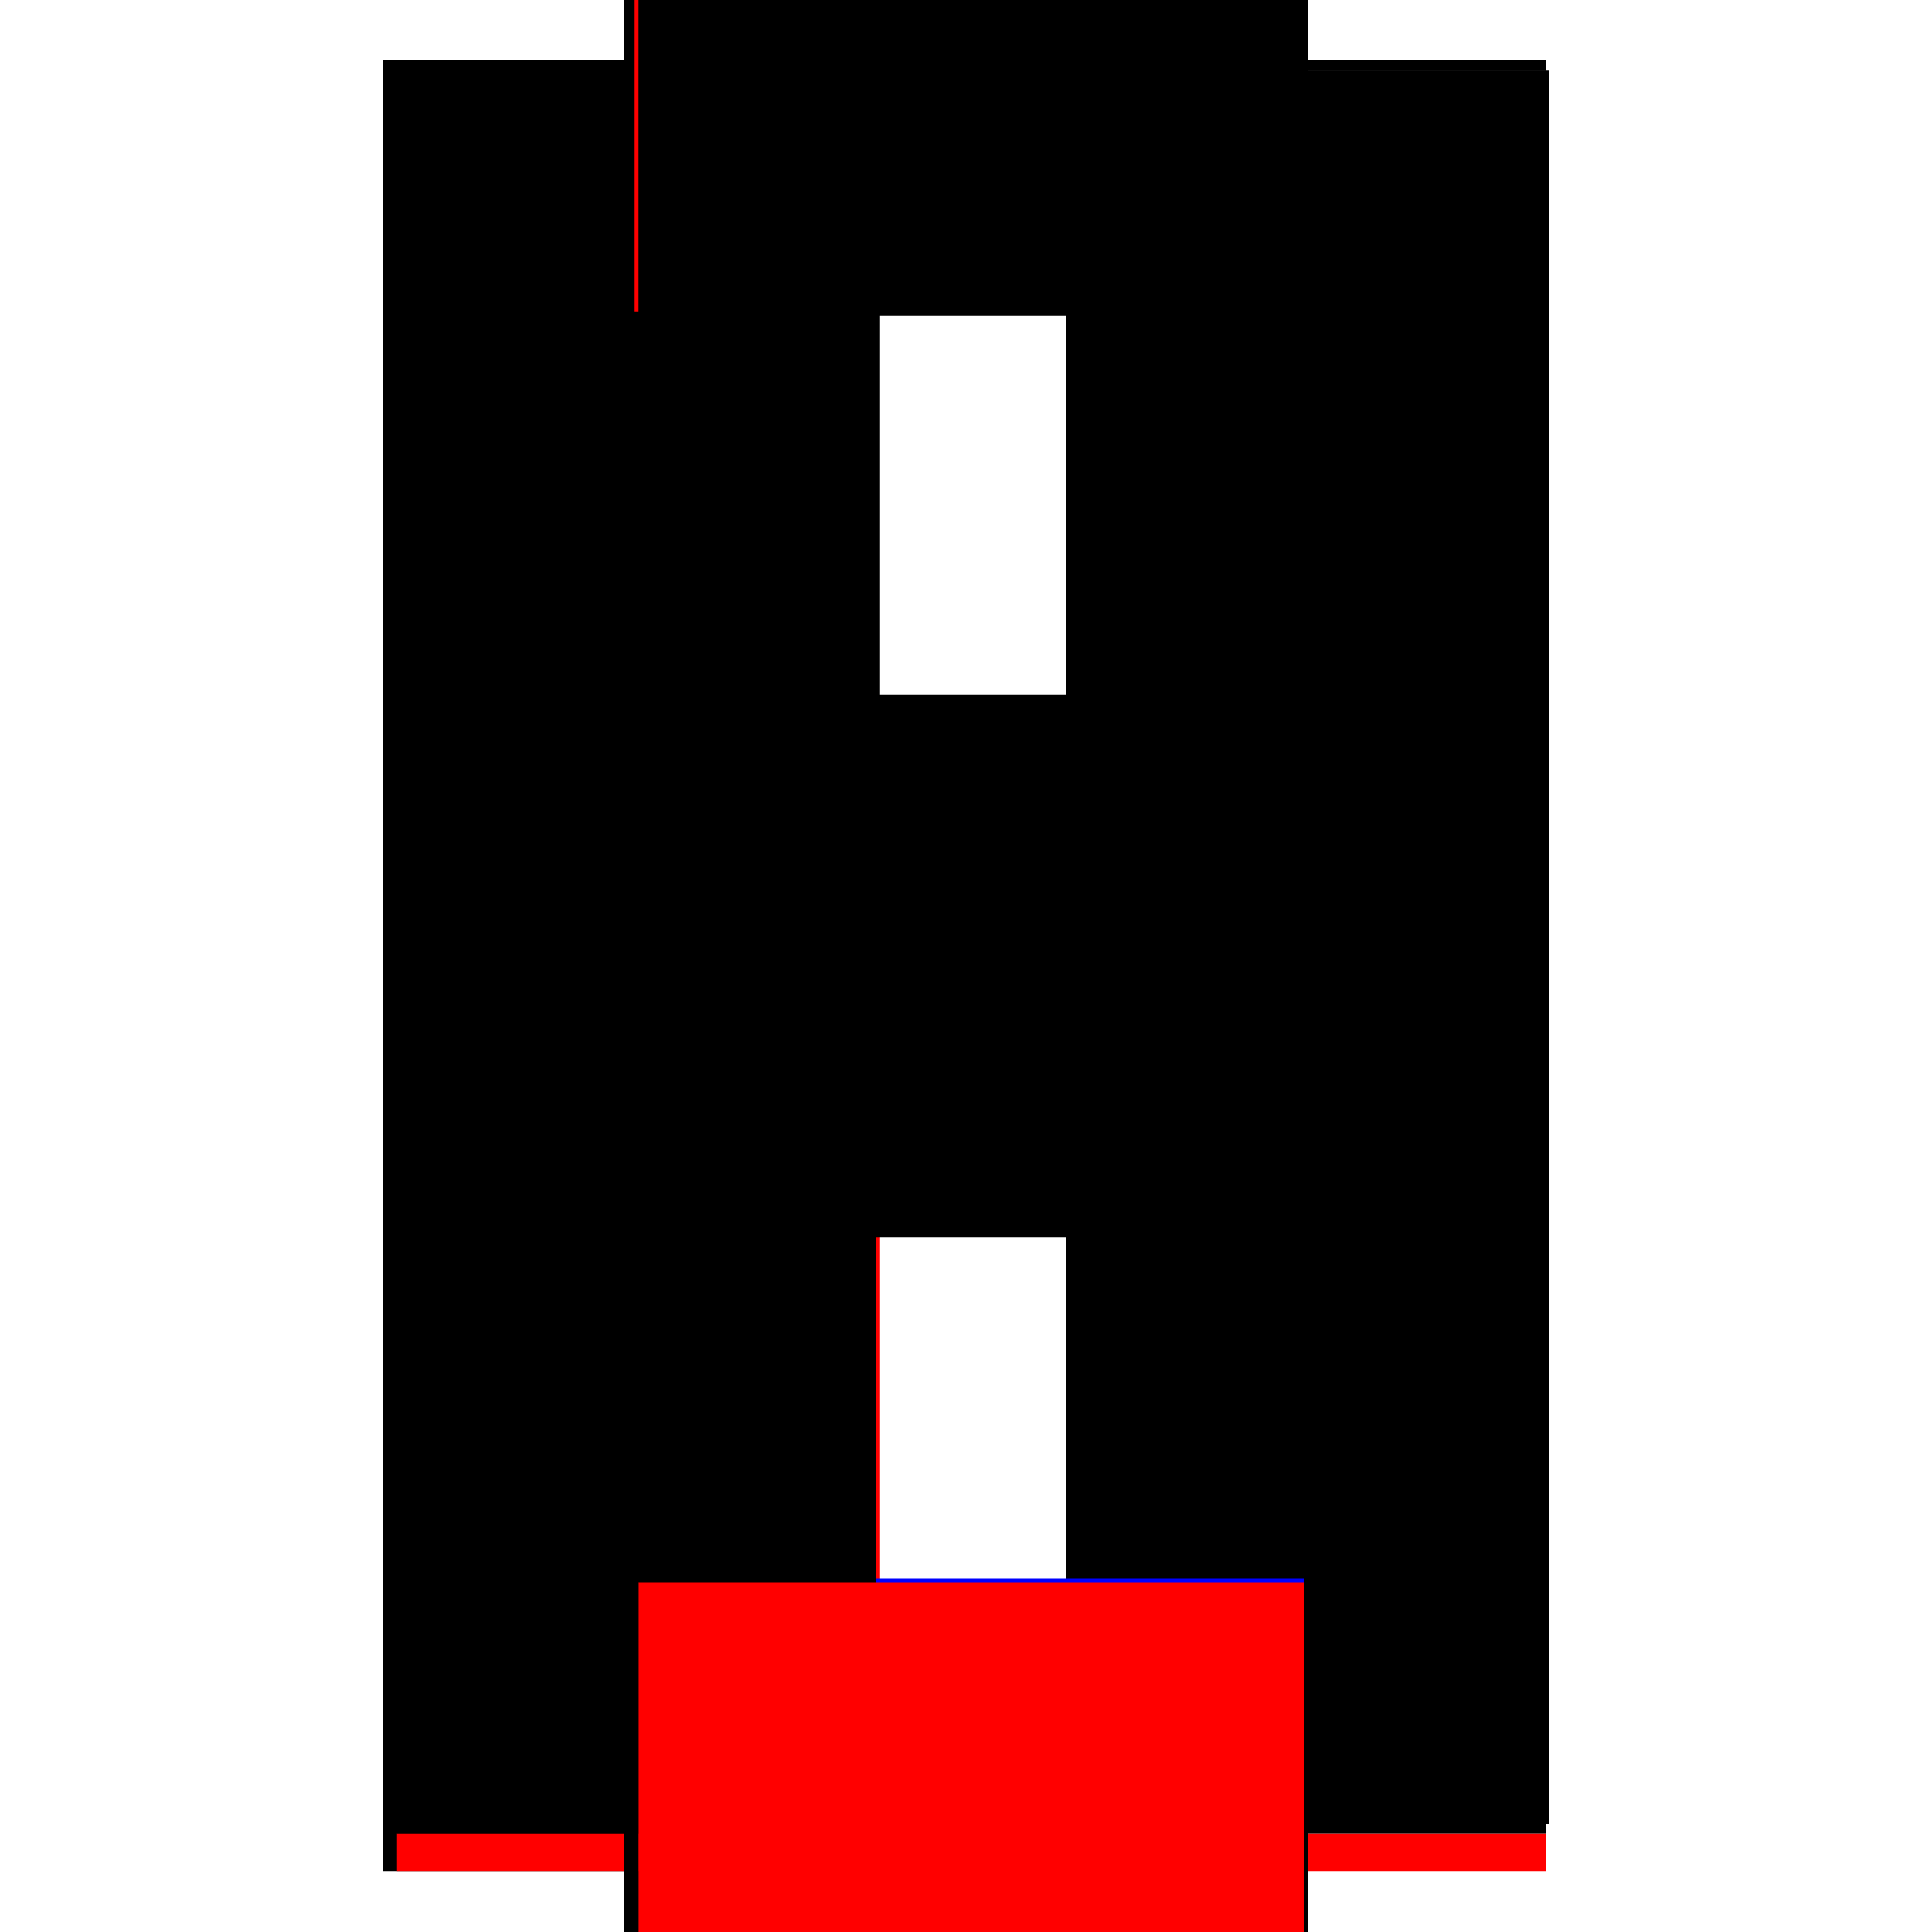 <?xml version="1.0" encoding="utf-8" ?>
<svg xmlns="http://www.w3.org/2000/svg" xmlns:ev="http://www.w3.org/2001/xml-events" xmlns:xlink="http://www.w3.org/1999/xlink" baseProfile="full" height="100%" version="1.1" viewBox="-1,-1,2,2" width="100%">
  <defs>
    <style type="text/css"><![CDATA[.vectorEffectClass {vector-effect: non-scaling-stroke;}]]></style>
  </defs>
  <line class="vectorEffectClass" fill="none" stroke="black" stroke-width="0.5" x1="-0.354" x2="-0.354" y1="0.937" y2="-0.938"/>
  <line class="vectorEffectClass" fill="none" stroke="black" stroke-width="0.5" x1="0.354" x2="0.354" y1="0.888" y2="-0.927"/>
  <line class="vectorEffectClass" fill="none" stroke="black" stroke-width="0.5" x1="-0.339" x2="-0.339" y1="-0.031" y2="-0.923"/>
  <line class="vectorEffectClass" fill="none" stroke="red" stroke-width="0.5" x1="-0.339" x2="-0.339" y1="0.884" y2="0.031"/>
  <line class="vectorEffectClass" fill="none" stroke="red" stroke-width="0.5" x1="-0.339" x2="0.35" y1="0.898" y2="0.898"/>
  <line class="vectorEffectClass" fill="none" stroke="blue" stroke-width="0.5" x1="-0.322" x2="0.35" y1="0.884" y2="0.884"/>
  <line class="vectorEffectClass" fill="none" stroke="black" stroke-width="0.5" x1="-0.339" x2="0.35" y1="0.937" y2="0.937"/>
  <line class="vectorEffectClass" fill="none" stroke="black" stroke-width="0.5" x1="-0.339" x2="0.35" y1="-0.923" y2="-0.923"/>
  <line class="vectorEffectClass" fill="none" stroke="black" stroke-width="0.5" x1="-0.339" x2="0.35" y1="-0.938" y2="-0.938"/>
  <line class="vectorEffectClass" fill="none" stroke="black" stroke-width="0.5" x1="-0.339" x2="-0.339" y1="0.031" y2="-0.031"/>
  <line class="vectorEffectClass" fill="none" stroke="red" stroke-width="0.5" x1="0.35" x2="0.35" y1="0.937" y2="0.898"/>
  <line class="vectorEffectClass" fill="none" stroke="red" stroke-width="0.5" x1="-0.339" x2="-0.339" y1="0.937" y2="0.898"/>
  <line class="vectorEffectClass" fill="none" stroke="black" stroke-width="0.5" x1="-0.354" x2="-0.339" y1="0.937" y2="0.937"/>
  <line class="vectorEffectClass" fill="none" stroke="black" stroke-width="0.5" x1="-0.354" x2="-0.339" y1="-0.938" y2="-0.938"/>
  <line class="vectorEffectClass" fill="none" stroke="black" stroke-width="0.5" x1="-0.339" x2="-0.339" y1="-0.927" y2="-0.938"/>
  <line class="vectorEffectClass" fill="none" stroke="black" stroke-width="0.5" x1="0.35" x2="0.35" y1="-0.927" y2="-0.938"/>
  <line class="vectorEffectClass" fill="none" stroke="black" stroke-width="0.5" x1="-0.339" x2="-0.339" y1="0.898" y2="0.888"/>
  <line class="vectorEffectClass" fill="none" stroke="black" stroke-width="0.5" x1="0.35" x2="0.35" y1="0.898" y2="0.888"/>
  <line class="vectorEffectClass" fill="none" stroke="black" stroke-width="0.5" x1="0.35" x2="0.354" y1="0.888" y2="0.888"/>
  <line class="vectorEffectClass" fill="none" stroke="black" stroke-width="0.5" x1="0.35" x2="0.354" y1="-0.927" y2="-0.927"/>
  <line class="vectorEffectClass" fill="none" stroke="black" stroke-width="0.5" x1="-0.339" x2="-0.339" y1="0.888" y2="0.884"/>
  <line class="vectorEffectClass" fill="none" stroke="black" stroke-width="0.5" x1="-0.339" x2="-0.339" y1="-0.923" y2="-0.927"/>
  <line class="vectorEffectClass" fill="none" stroke="black" stroke-width="0.5" x1="0.35" x2="0.35" y1="0.888" y2="0.884"/>
  <line class="vectorEffectClass" fill="none" stroke="black" stroke-width="0.5" x1="0.35" x2="0.35" y1="-0.923" y2="-0.927"/>
  <line class="vectorEffectClass" fill="none" stroke="black" stroke-dasharray="5.0 5.0" stroke-width="0.5" x1="-0.343" x2="-0.343" y1="0.888" y2="-0.927"/>
  <line class="vectorEffectClass" fill="none" stroke="black" stroke-dasharray="5.0 5.0" stroke-width="0.5" x1="-0.339" x2="0.35" y1="0.031" y2="0.031"/>
  <line class="vectorEffectClass" fill="none" stroke="black" stroke-dasharray="5.0 5.0" stroke-width="0.5" x1="-0.339" x2="0.35" y1="-0.031" y2="-0.031"/>
  <line class="vectorEffectClass" fill="none" stroke="red" stroke-dasharray="5.0 5.0" stroke-width="0.5" x1="-0.339" x2="0.35" y1="0.888" y2="0.888"/>
  <line class="vectorEffectClass" fill="none" stroke="black" stroke-dasharray="5.0 5.0" stroke-width="0.5" x1="-0.339" x2="0.35" y1="-0.927" y2="-0.927"/>
  <line class="vectorEffectClass" fill="none" stroke="black" stroke-dasharray="5.0 5.0" stroke-width="0.5" x1="0.35" x2="0.35" y1="0.031" y2="-0.031"/>
  <line class="vectorEffectClass" fill="none" stroke="black" stroke-dasharray="5.0 5.0" stroke-width="0.5" x1="-0.343" x2="-0.339" y1="0.888" y2="0.888"/>
  <line class="vectorEffectClass" fill="none" stroke="red" stroke-dasharray="5.0 5.0" stroke-width="0.5" x1="-0.343" x2="-0.339" y1="-0.927" y2="-0.927"/>
</svg>
